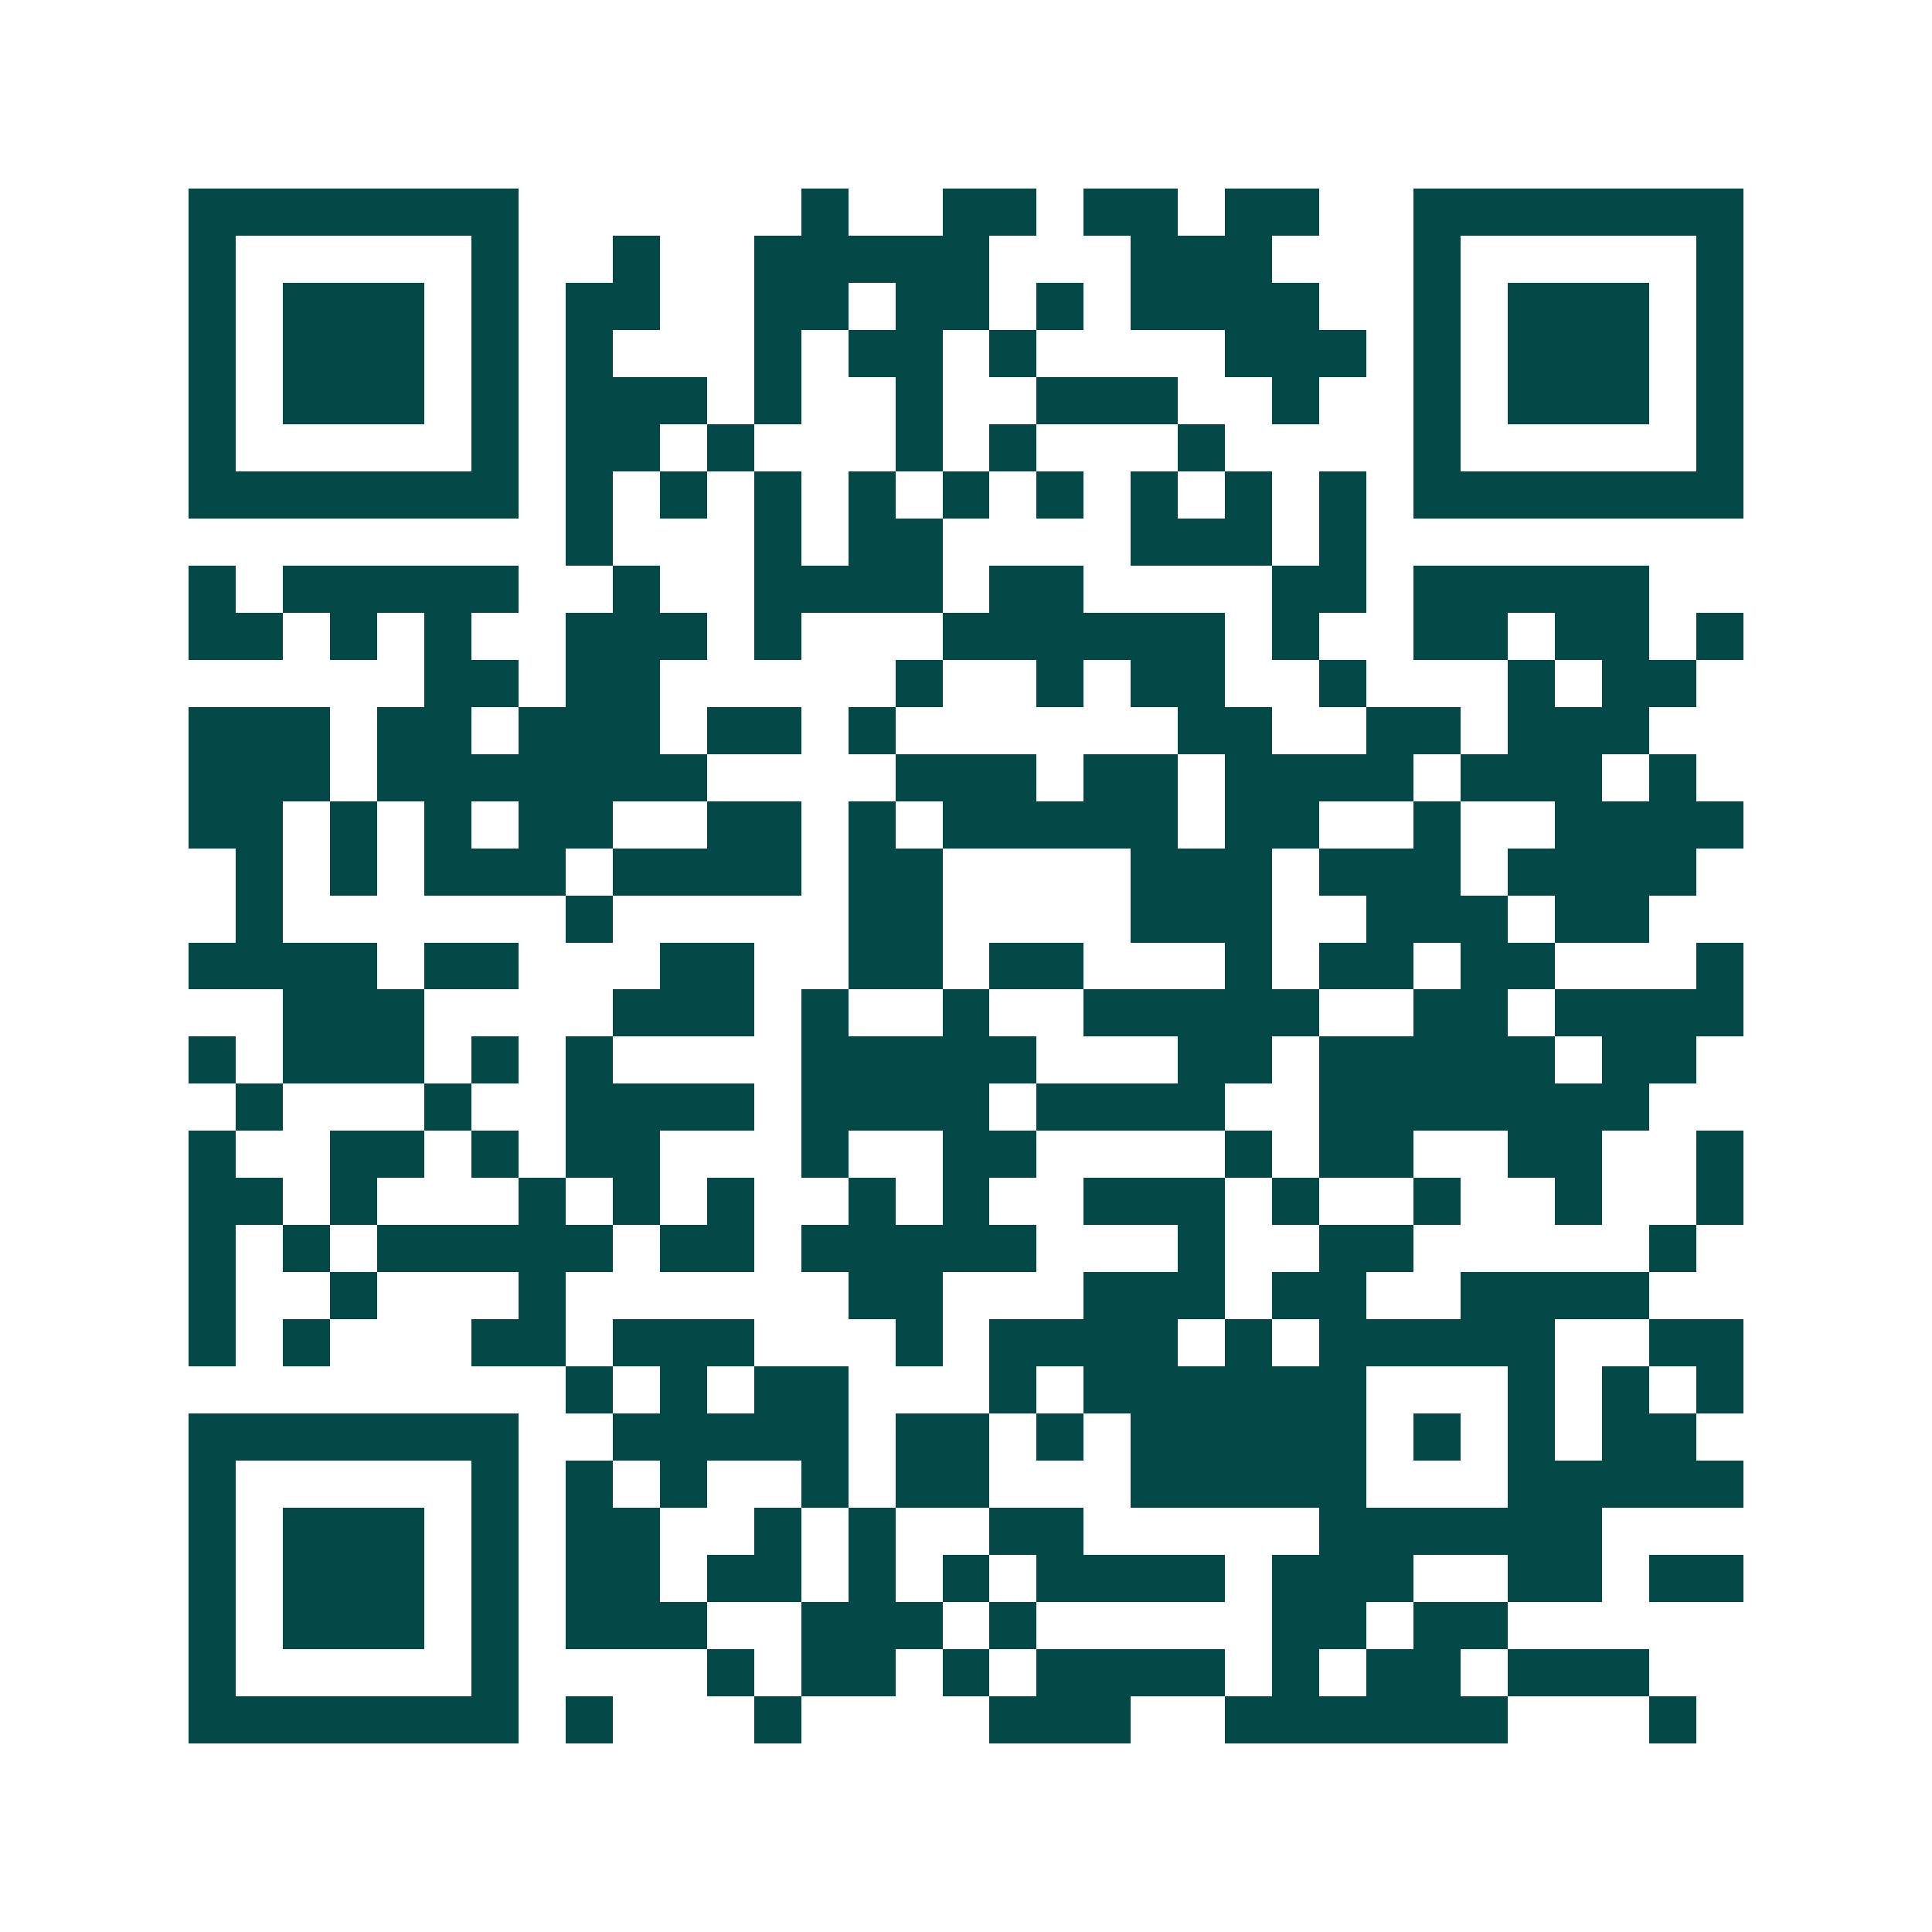 <svg xmlns="http://www.w3.org/2000/svg" width="200" height="200" viewBox="0 0 41 41" shape-rendering="crispEdges"><path fill="#ffffff" d="M0 0h41v41H0z"/><path stroke="#014847" d="M4 4.5h7m6 0h1m2 0h2m1 0h2m1 0h2m2 0h7M4 5.5h1m5 0h1m2 0h1m2 0h5m3 0h3m3 0h1m5 0h1M4 6.5h1m1 0h3m1 0h1m1 0h2m2 0h2m1 0h2m1 0h1m1 0h4m2 0h1m1 0h3m1 0h1M4 7.5h1m1 0h3m1 0h1m1 0h1m3 0h1m1 0h2m1 0h1m4 0h3m1 0h1m1 0h3m1 0h1M4 8.5h1m1 0h3m1 0h1m1 0h3m1 0h1m2 0h1m2 0h3m2 0h1m2 0h1m1 0h3m1 0h1M4 9.5h1m5 0h1m1 0h2m1 0h1m3 0h1m1 0h1m3 0h1m4 0h1m5 0h1M4 10.5h7m1 0h1m1 0h1m1 0h1m1 0h1m1 0h1m1 0h1m1 0h1m1 0h1m1 0h1m1 0h7M12 11.5h1m3 0h1m1 0h2m4 0h3m1 0h1M4 12.5h1m1 0h5m2 0h1m2 0h4m1 0h2m4 0h2m1 0h5M4 13.5h2m1 0h1m1 0h1m2 0h3m1 0h1m3 0h6m1 0h1m2 0h2m1 0h2m1 0h1M9 14.5h2m1 0h2m5 0h1m2 0h1m1 0h2m2 0h1m3 0h1m1 0h2M4 15.5h3m1 0h2m1 0h3m1 0h2m1 0h1m6 0h2m2 0h2m1 0h3M4 16.5h3m1 0h7m4 0h3m1 0h2m1 0h4m1 0h3m1 0h1M4 17.5h2m1 0h1m1 0h1m1 0h2m2 0h2m1 0h1m1 0h5m1 0h2m2 0h1m2 0h4M5 18.5h1m1 0h1m1 0h3m1 0h4m1 0h2m4 0h3m1 0h3m1 0h4M5 19.5h1m6 0h1m5 0h2m4 0h3m2 0h3m1 0h2M4 20.5h4m1 0h2m3 0h2m2 0h2m1 0h2m3 0h1m1 0h2m1 0h2m3 0h1M6 21.5h3m4 0h3m1 0h1m2 0h1m2 0h5m2 0h2m1 0h4M4 22.5h1m1 0h3m1 0h1m1 0h1m4 0h5m3 0h2m1 0h5m1 0h2M5 23.5h1m3 0h1m2 0h4m1 0h4m1 0h4m2 0h7M4 24.5h1m2 0h2m1 0h1m1 0h2m3 0h1m2 0h2m4 0h1m1 0h2m2 0h2m2 0h1M4 25.5h2m1 0h1m3 0h1m1 0h1m1 0h1m2 0h1m1 0h1m2 0h3m1 0h1m2 0h1m2 0h1m2 0h1M4 26.5h1m1 0h1m1 0h5m1 0h2m1 0h5m3 0h1m2 0h2m5 0h1M4 27.5h1m2 0h1m3 0h1m6 0h2m3 0h3m1 0h2m2 0h4M4 28.5h1m1 0h1m3 0h2m1 0h3m3 0h1m1 0h4m1 0h1m1 0h5m2 0h2M12 29.5h1m1 0h1m1 0h2m3 0h1m1 0h6m3 0h1m1 0h1m1 0h1M4 30.5h7m2 0h5m1 0h2m1 0h1m1 0h5m1 0h1m1 0h1m1 0h2M4 31.5h1m5 0h1m1 0h1m1 0h1m2 0h1m1 0h2m3 0h5m3 0h5M4 32.5h1m1 0h3m1 0h1m1 0h2m2 0h1m1 0h1m2 0h2m5 0h6M4 33.5h1m1 0h3m1 0h1m1 0h2m1 0h2m1 0h1m1 0h1m1 0h4m1 0h3m2 0h2m1 0h2M4 34.5h1m1 0h3m1 0h1m1 0h3m2 0h3m1 0h1m5 0h2m1 0h2M4 35.5h1m5 0h1m4 0h1m1 0h2m1 0h1m1 0h4m1 0h1m1 0h2m1 0h3M4 36.5h7m1 0h1m3 0h1m4 0h3m2 0h6m3 0h1"/></svg>
